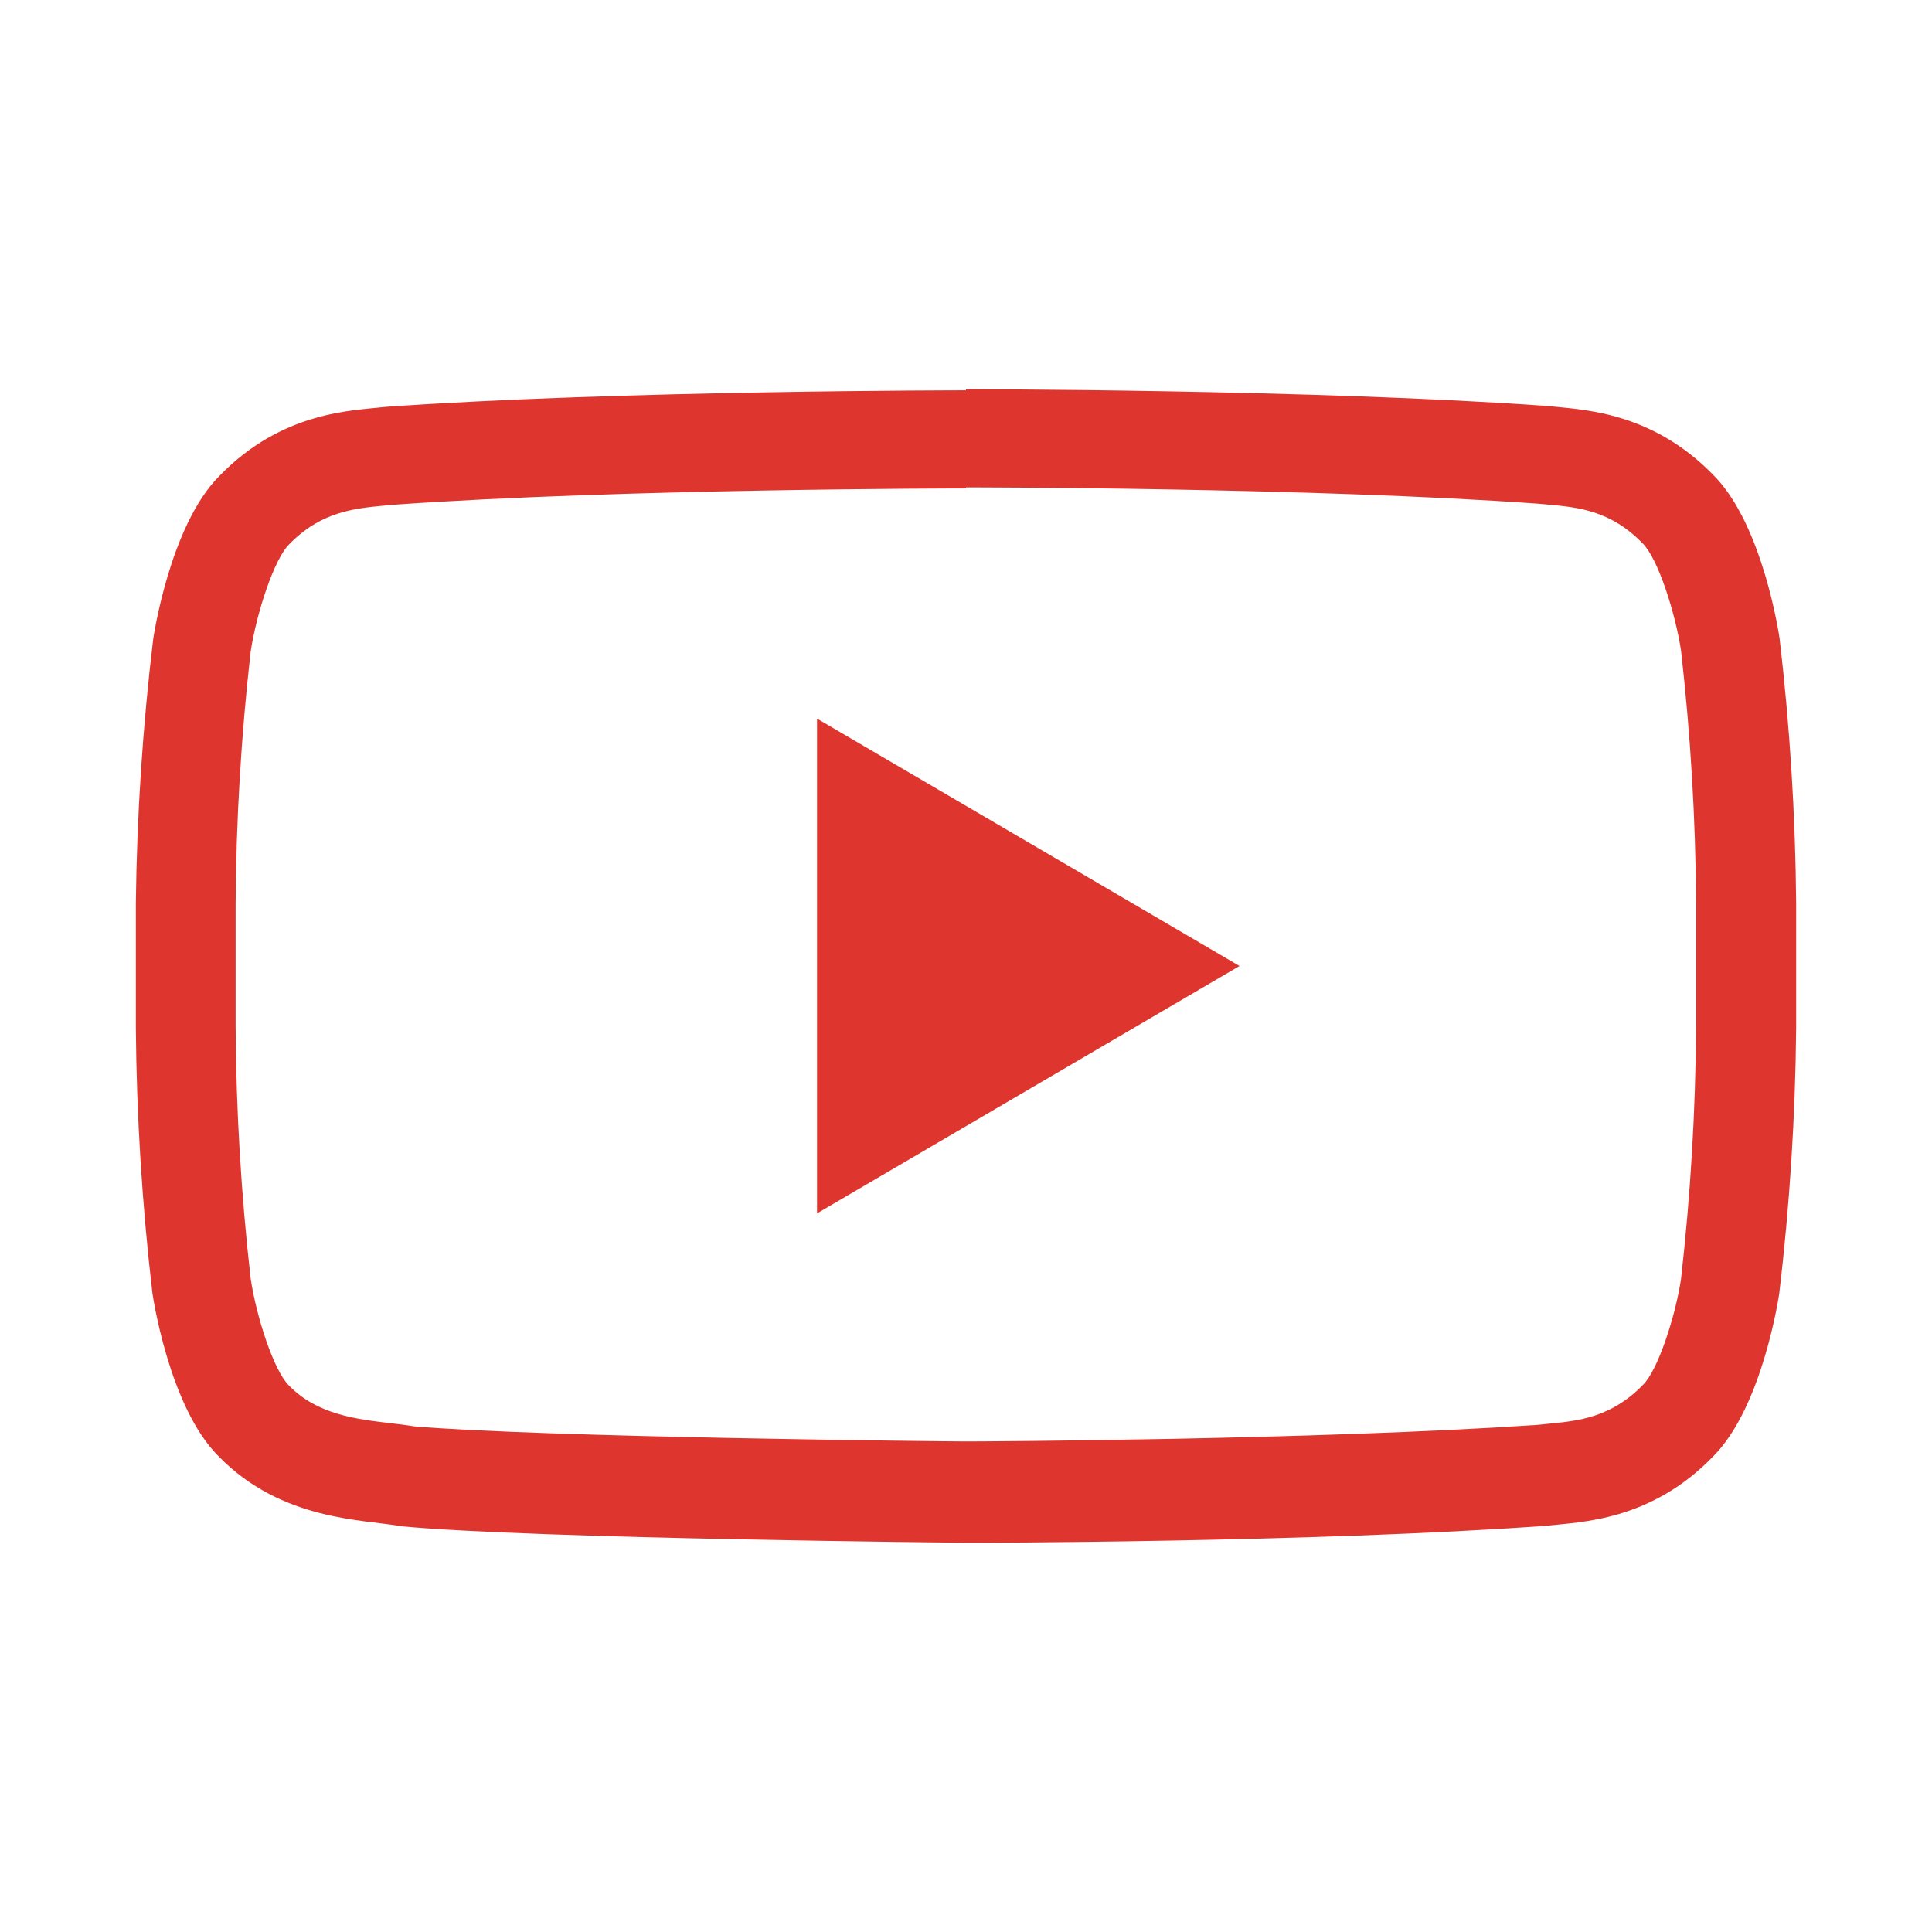 <?xml version="1.0" encoding="UTF-8"?> <svg xmlns="http://www.w3.org/2000/svg" width="128" height="128" viewBox="0 0 128 128" fill="none"> <path d="M64 32.29C64.23 32.29 86.92 32.29 101.9 33.37L102.56 33.43C104.56 33.61 106.72 33.82 108.84 36.01C109.84 37.01 110.98 40.55 111.37 43.08C112.002 48.628 112.336 54.206 112.37 59.79V68.03C112.335 73.617 112.001 79.198 111.37 84.75C111 87.22 109.83 90.81 108.85 91.75C106.74 93.93 104.53 94.14 102.58 94.33L101.9 94.4C87.18 95.4 65.01 95.5 64.01 95.5C62.86 95.5 36.01 95.23 27.44 94.5C26.93 94.42 26.44 94.35 25.86 94.29C23.58 94.02 20.99 93.71 19.13 91.78C18.13 90.78 16.99 87.25 16.61 84.73C15.978 79.182 15.644 73.604 15.61 68.02V59.86C15.646 54.276 15.979 48.698 16.61 43.15C17 40.6 18.16 37.06 19.14 36.08C21.26 33.89 23.47 33.69 25.42 33.5L26.08 33.44C41.08 32.37 63.75 32.36 63.97 32.36H64M64 25.86C64 25.86 40.91 25.86 25.52 26.96C23.37 27.21 18.69 27.23 14.52 31.55C11.23 34.85 10.15 42.34 10.15 42.34C9.451 48.155 9.067 54.004 9 59.86V68.1C9.048 73.979 9.415 79.851 10.1 85.69C10.1 85.69 11.17 93.18 14.47 96.47C18.66 100.79 24.15 100.66 26.6 101.12C35.4 101.95 64 102.21 64 102.21C64 102.21 87.11 102.21 102.51 101.08C104.66 100.83 109.35 100.8 113.51 96.48C116.8 93.19 117.88 85.7 117.88 85.7C118.572 79.861 118.946 73.989 119 68.11V59.87C118.952 53.991 118.585 48.119 117.9 42.28C117.9 42.28 116.83 34.79 113.53 31.49C109.35 27.17 104.66 27.14 102.53 26.9C87.11 25.79 64 25.79 64 25.79V25.86Z" fill="#DE352E"></path> <path d="M54.13 47.61V80.39L82.12 64L54.13 47.61Z" fill="#DE352E"></path> </svg> 